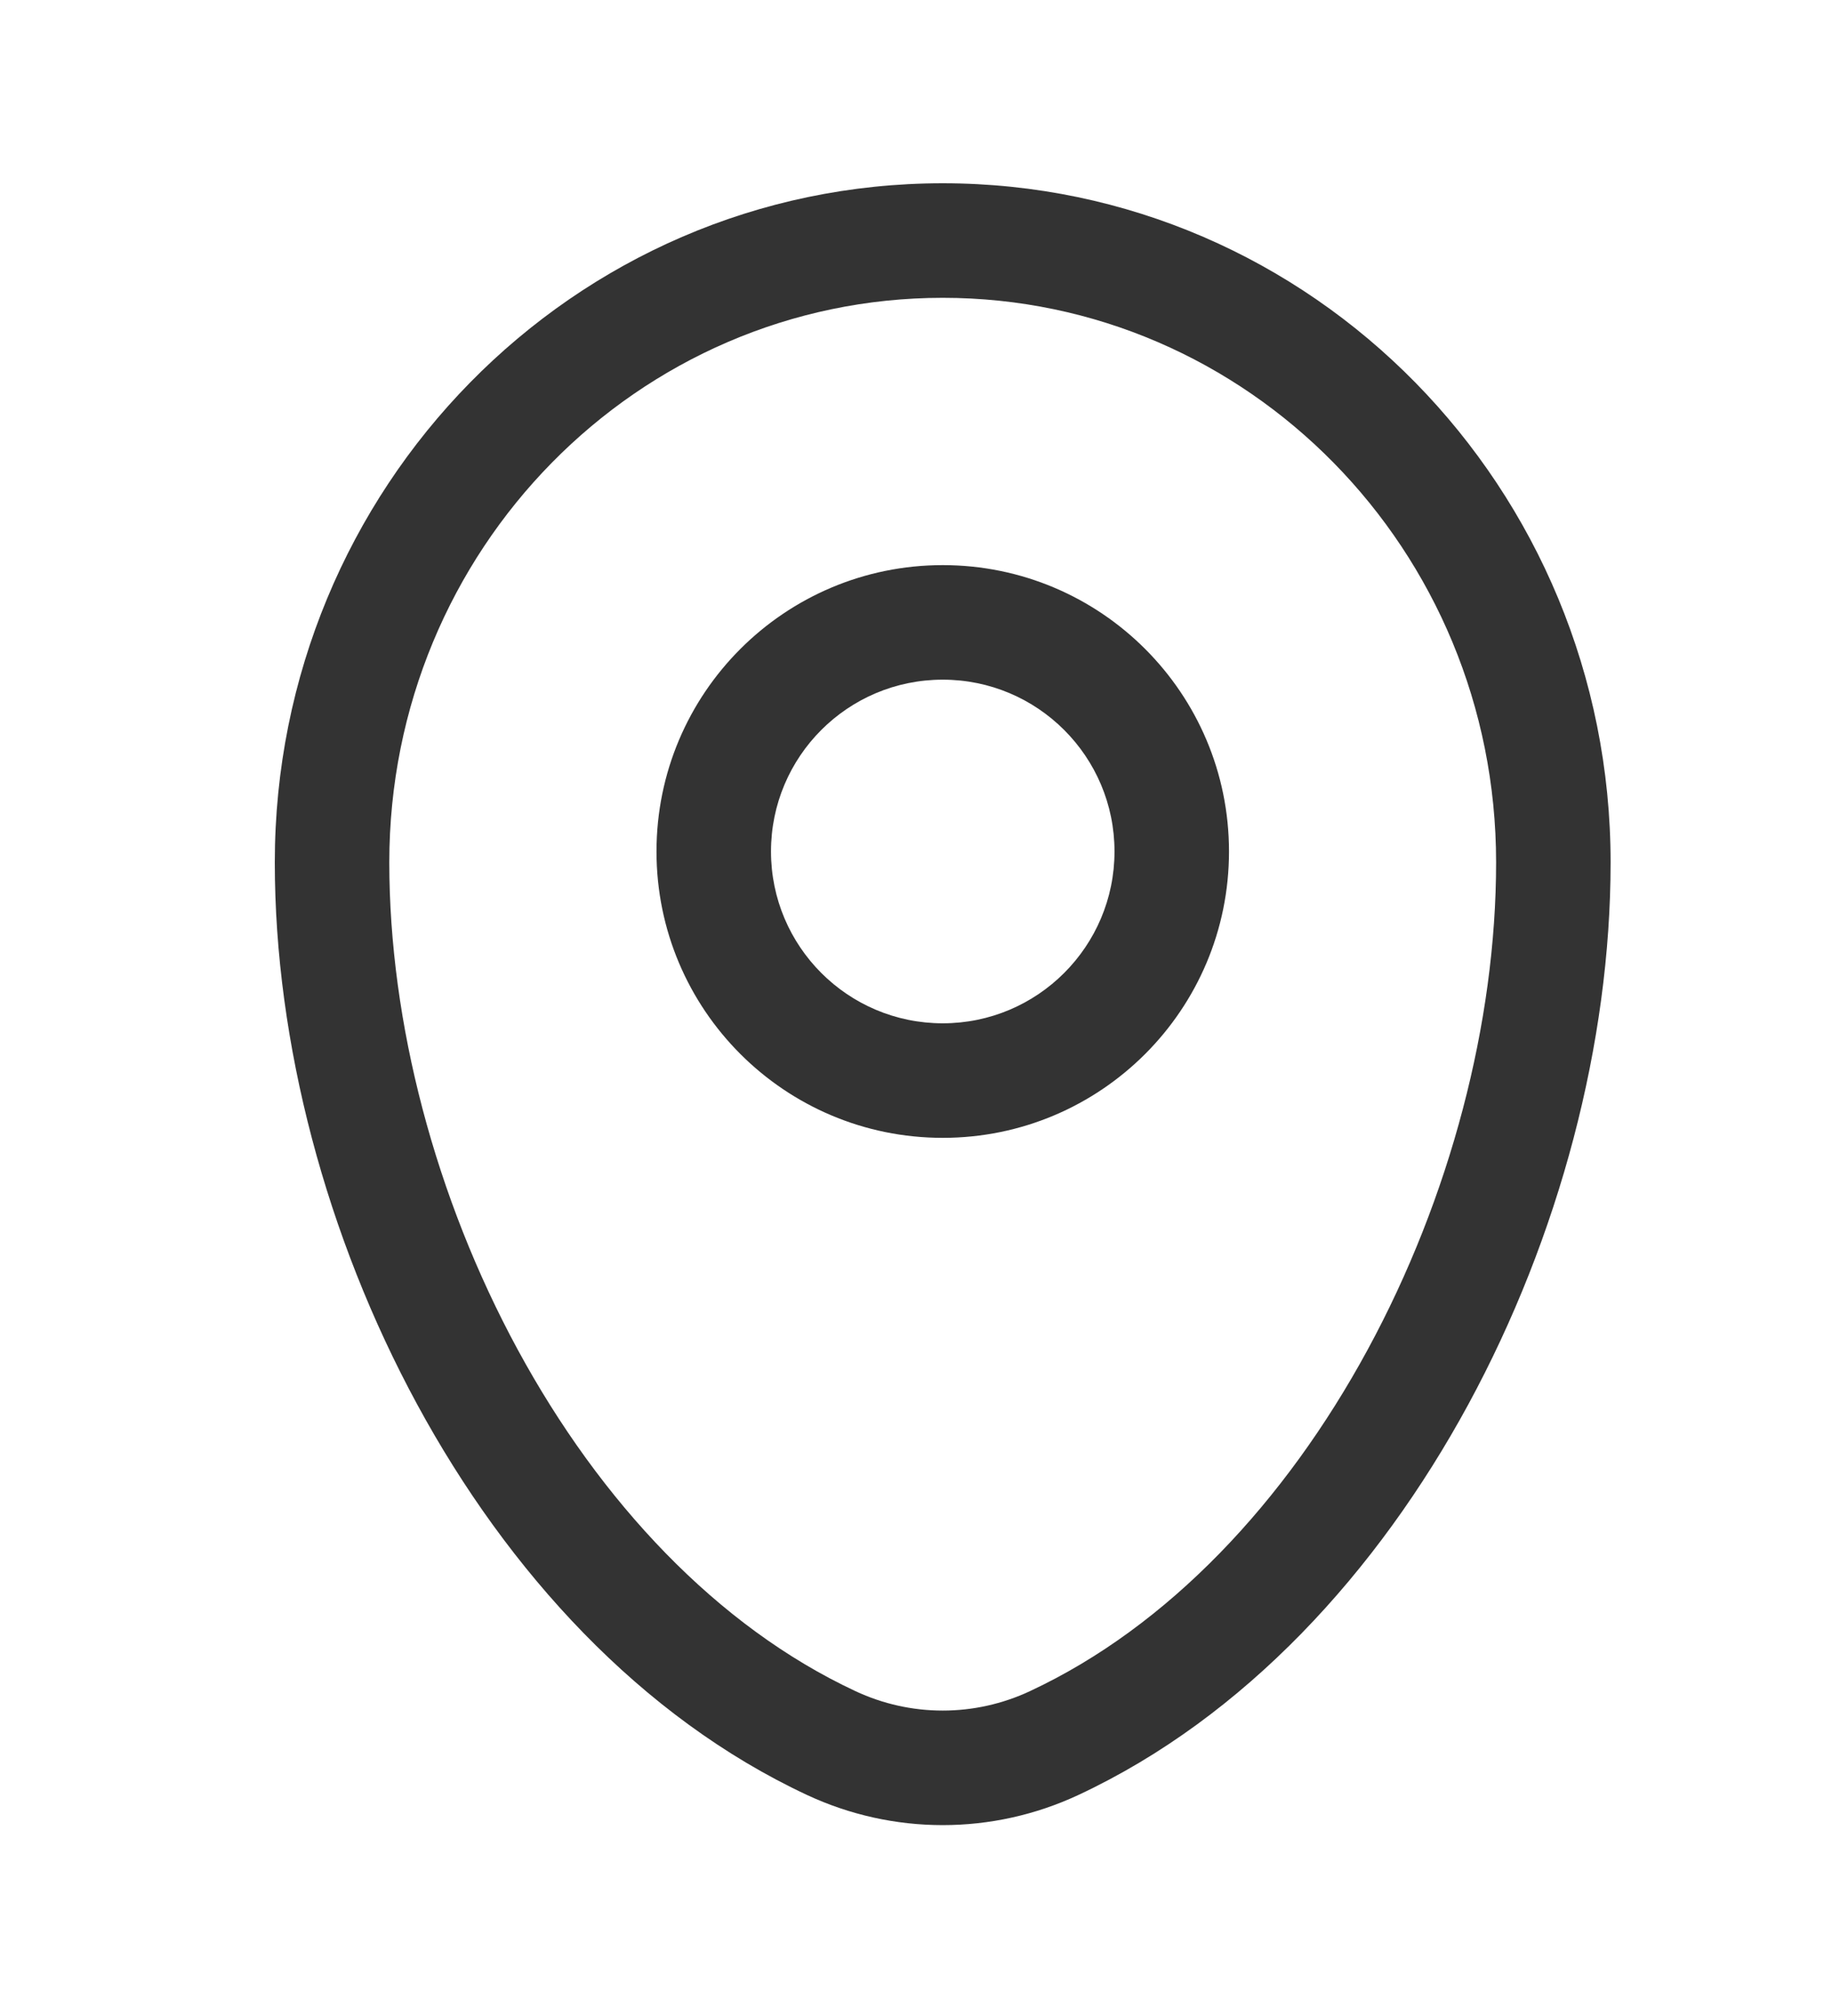 <?xml version="1.0" encoding="UTF-8"?>
<svg xmlns="http://www.w3.org/2000/svg" width="20" height="22" viewBox="0 0 20 22" fill="none">
  <g opacity="0.8">
    <path fill-rule="evenodd" clip-rule="evenodd" d="M3 9.411C3 5.329 6.254 2 10.292 2C14.329 2 17.583 5.329 17.583 9.411C17.583 11.382 17.022 13.498 16.029 15.327C15.037 17.153 13.588 18.739 11.775 19.587C10.834 20.027 9.75 20.027 8.808 19.587C6.995 18.739 5.546 17.153 4.555 15.327C3.562 13.498 3 11.382 3 9.411ZM10.292 3.25C6.965 3.25 4.25 5.998 4.25 9.411C4.25 11.159 4.752 13.071 5.653 14.73C6.555 16.391 7.83 17.75 9.337 18.454C9.943 18.738 10.64 18.738 11.246 18.454C12.753 17.75 14.028 16.391 14.93 14.73C15.831 13.071 16.333 11.159 16.333 9.411C16.333 5.998 13.618 3.25 10.292 3.25ZM10.292 7.417C9.256 7.417 8.417 8.256 8.417 9.292C8.417 10.327 9.256 11.167 10.292 11.167C11.327 11.167 12.167 10.327 12.167 9.292C12.167 8.256 11.327 7.417 10.292 7.417ZM7.167 9.292C7.167 7.566 8.566 6.167 10.292 6.167C12.018 6.167 13.417 7.566 13.417 9.292C13.417 11.018 12.018 12.417 10.292 12.417C8.566 12.417 7.167 11.018 7.167 9.292Z" fill="black"></path>
  </g>
</svg>
